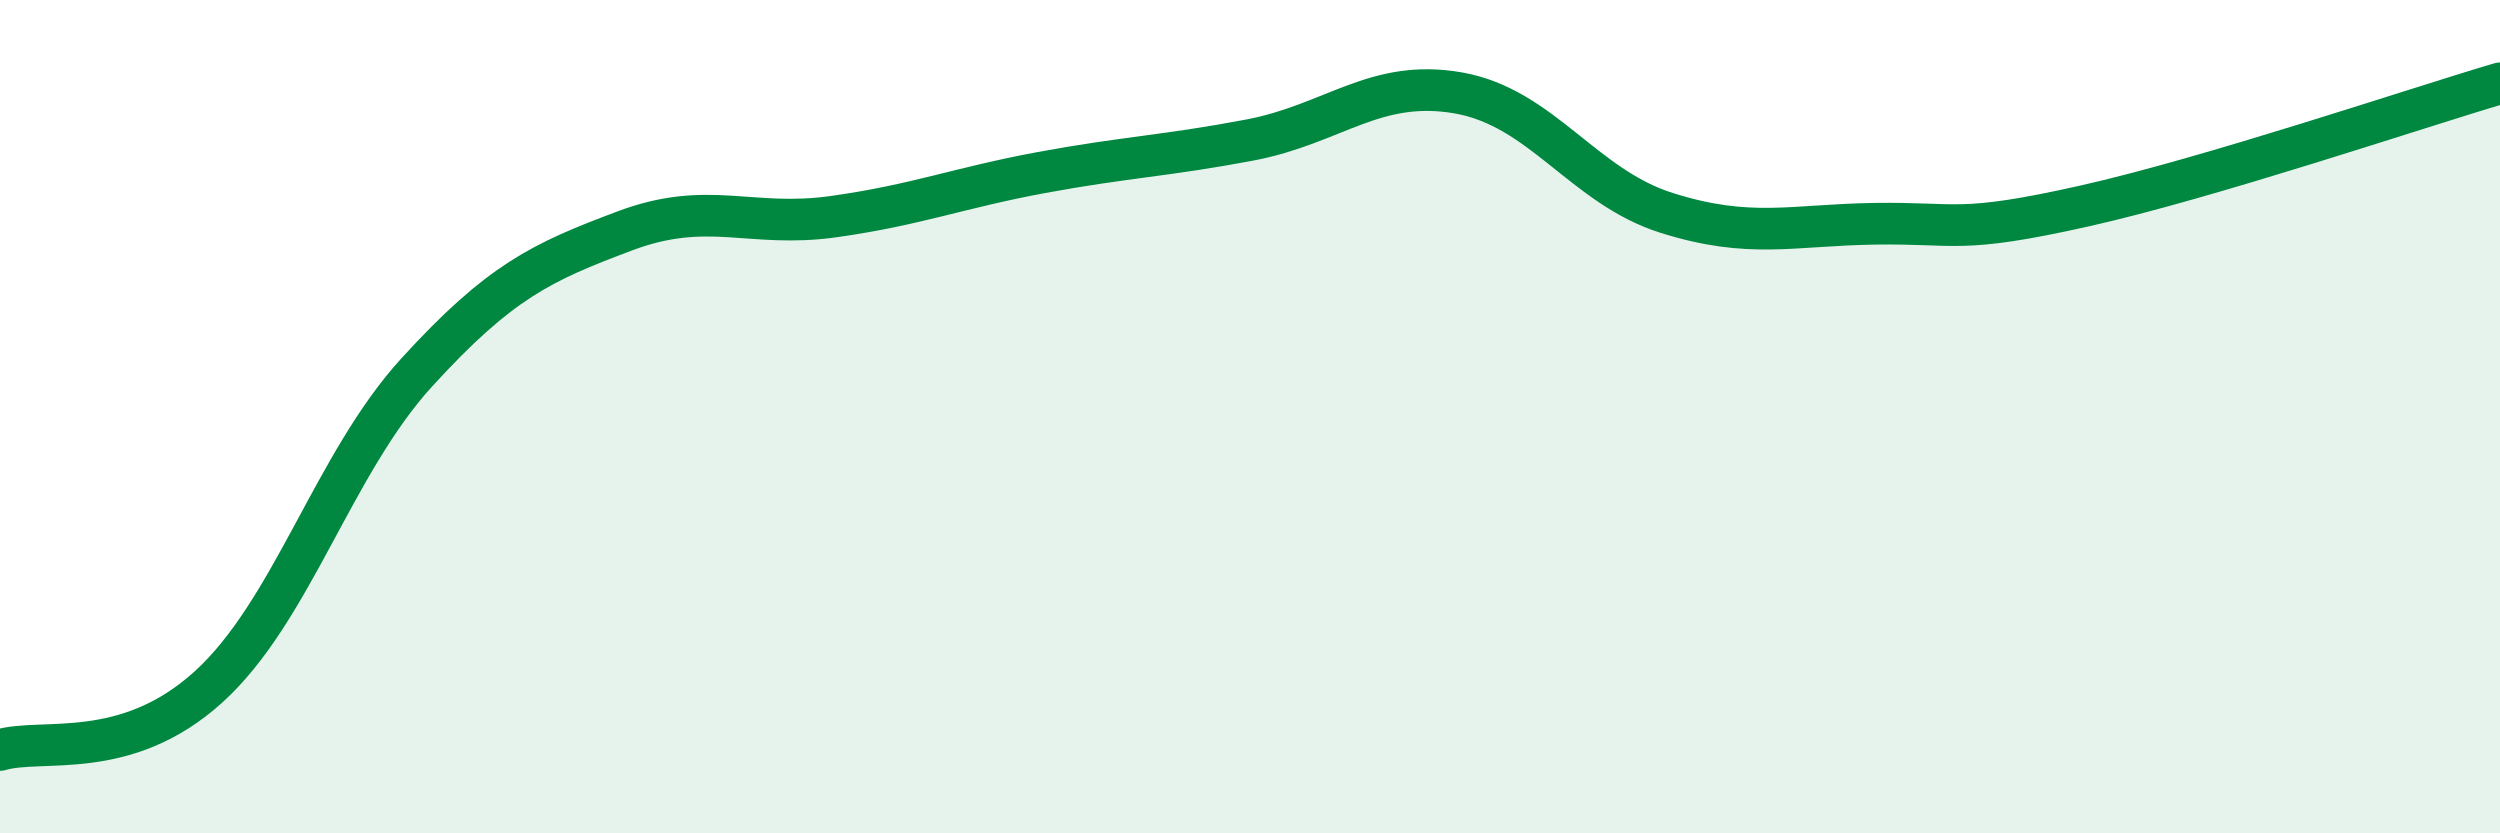 
    <svg width="60" height="20" viewBox="0 0 60 20" xmlns="http://www.w3.org/2000/svg">
      <path
        d="M 0,18 C 1,17.7 3,18.3 5,16.49 C 7,14.68 8,11.13 10,8.94 C 12,6.75 13,6.29 15,5.54 C 17,4.79 18,5.48 20,5.2 C 22,4.92 23,4.51 25,4.14 C 27,3.77 28,3.74 30,3.36 C 32,2.98 33,1.88 35,2.23 C 37,2.58 38,4.48 40,5.11 C 42,5.74 43,5.4 45,5.37 C 47,5.34 47,5.62 50,4.95 C 53,4.28 58,2.59 60,2L60 20L0 20Z"
        fill="#008740"
        opacity="0.1"
        stroke-linecap="round"
        stroke-linejoin="round"
      />
      <path
        d="M 0,18 C 1,17.7 3,18.3 5,16.49 C 7,14.68 8,11.13 10,8.94 C 12,6.75 13,6.29 15,5.54 C 17,4.79 18,5.48 20,5.2 C 22,4.92 23,4.51 25,4.14 C 27,3.77 28,3.74 30,3.36 C 32,2.98 33,1.88 35,2.23 C 37,2.58 38,4.48 40,5.11 C 42,5.74 43,5.4 45,5.37 C 47,5.34 47,5.62 50,4.95 C 53,4.28 58,2.59 60,2"
        stroke="#008740"
        stroke-width="1"
        fill="none"
        stroke-linecap="round"
        stroke-linejoin="round"
      />
    </svg>
  